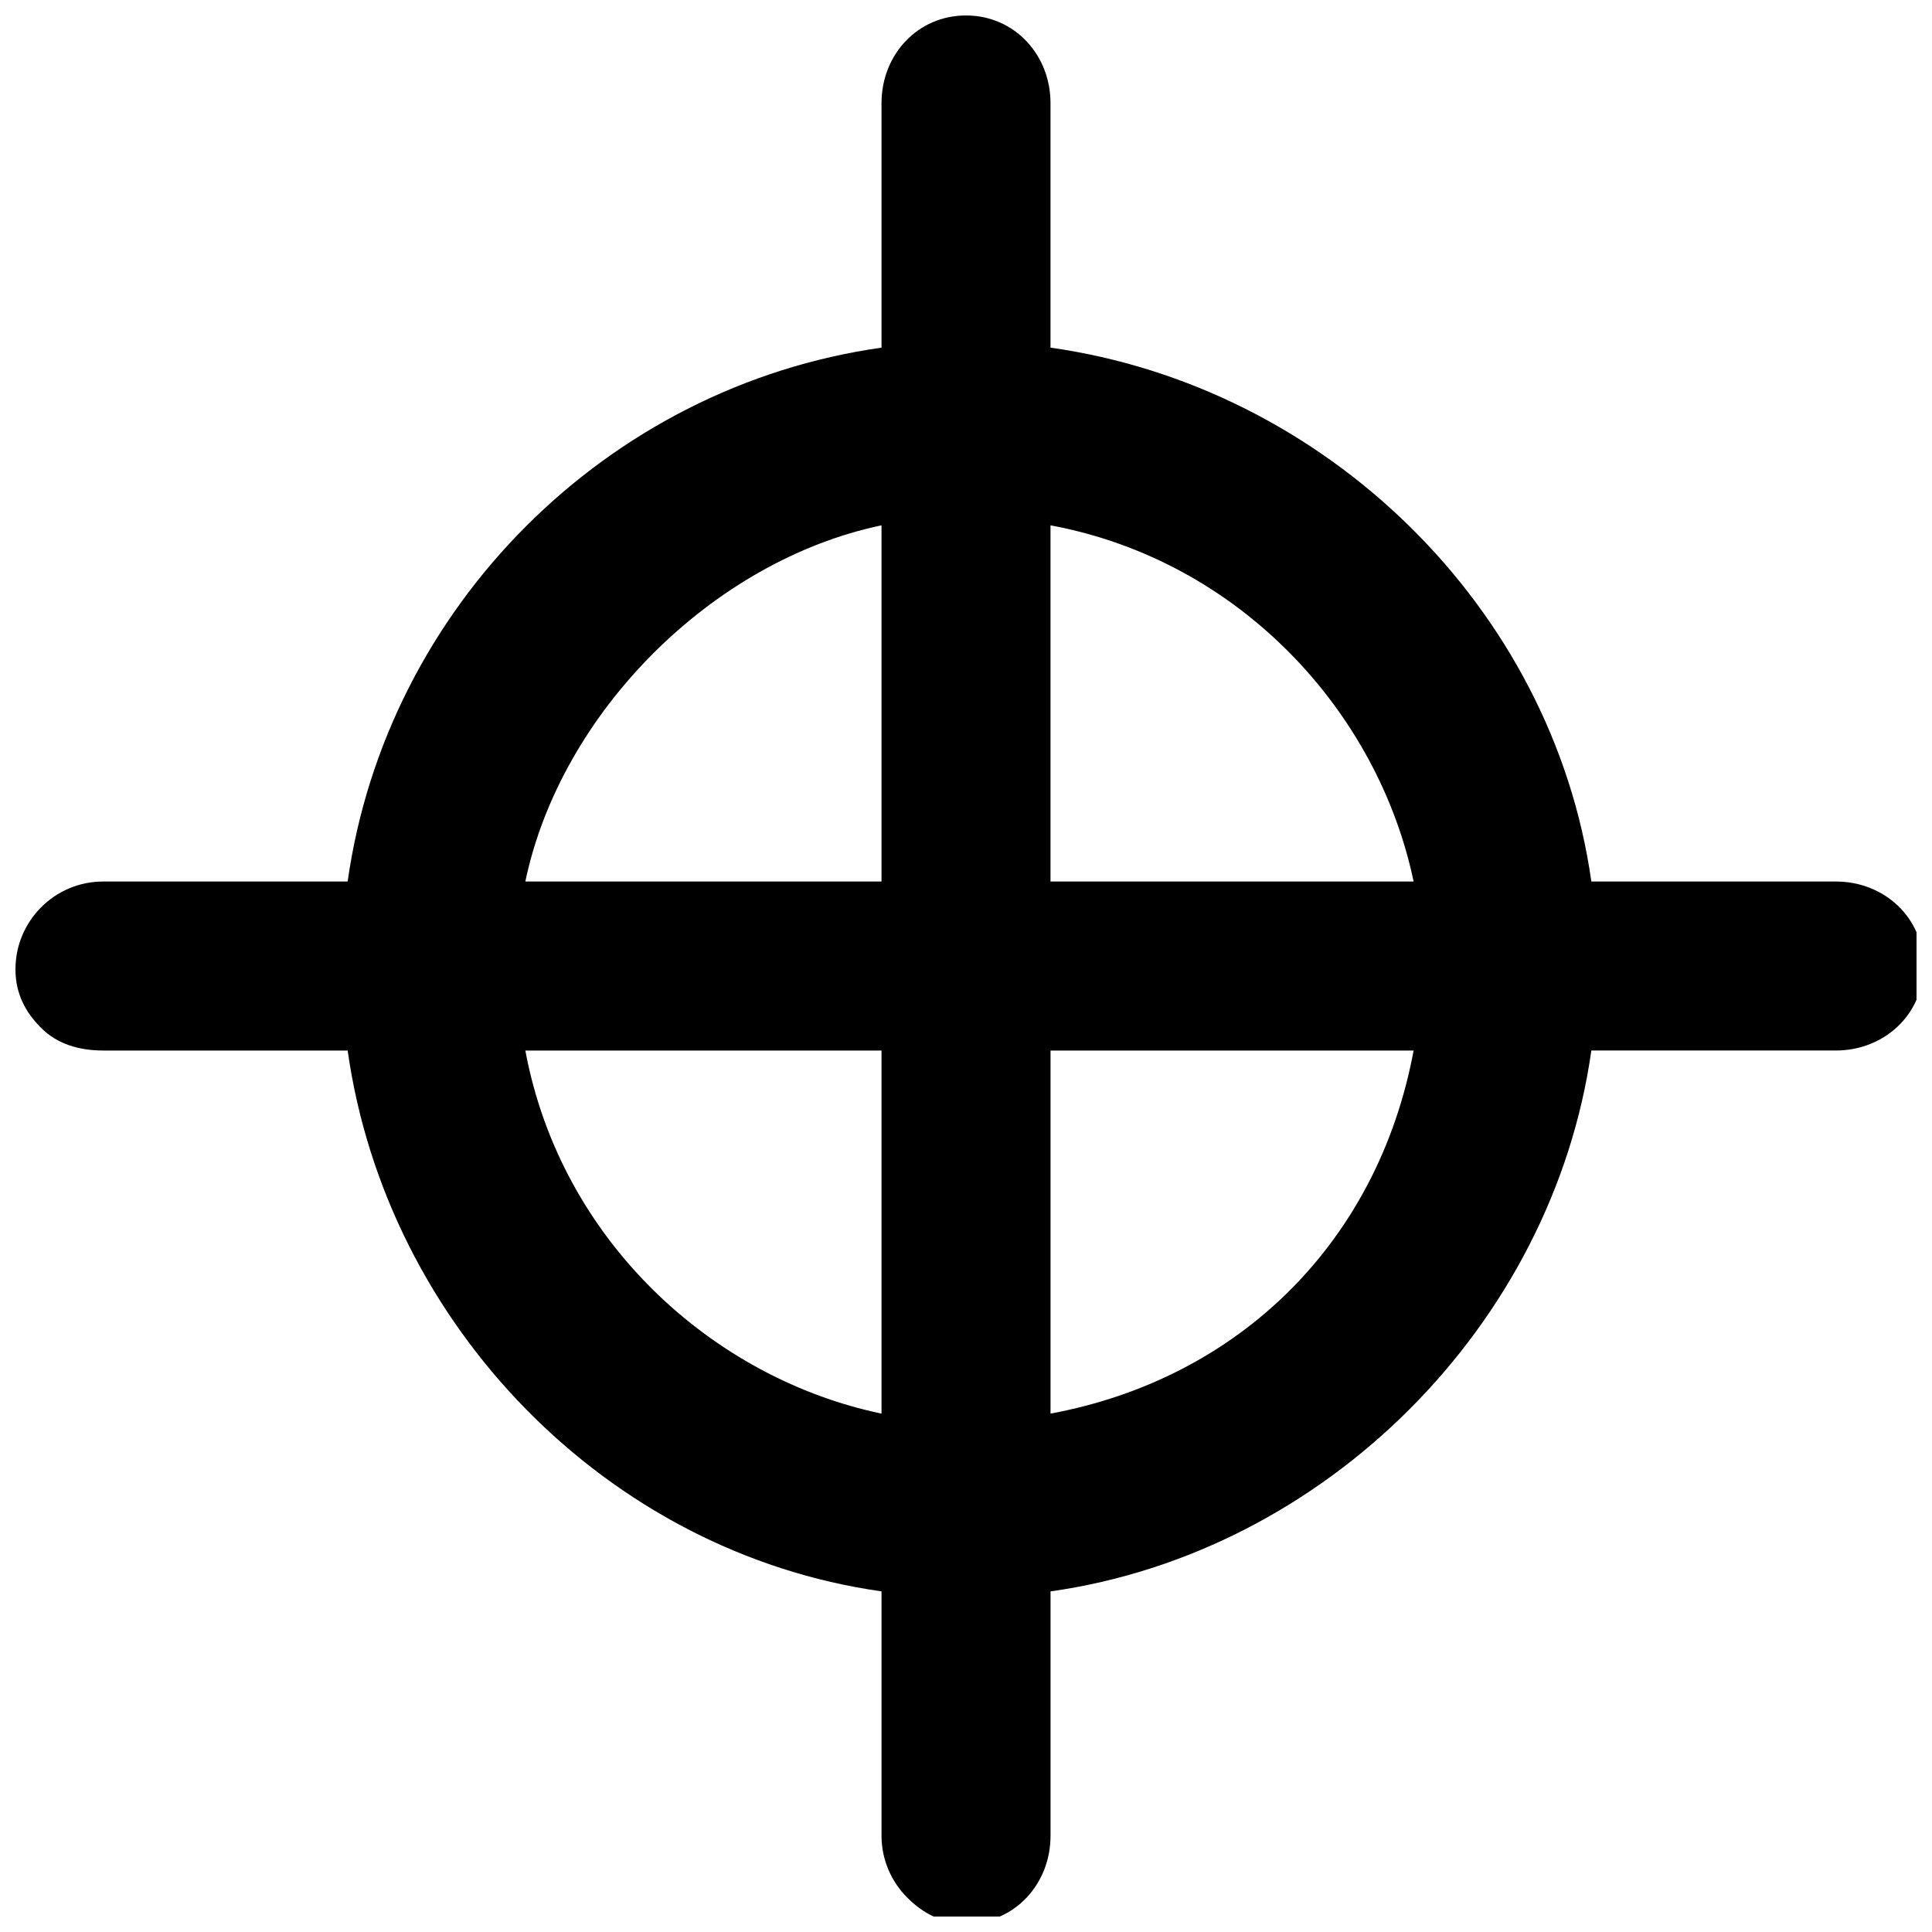 <?xml version="1.0" encoding="UTF-8"?>
<!-- The Best Svg Icon site in the world: iconSvg.co, Visit us! https://iconsvg.co -->
<svg width="800px" height="800px" version="1.1" viewBox="144 144 512 512" xmlns="http://www.w3.org/2000/svg">
 <defs>
  <clipPath id="a">
   <path d="m148.09 148.09h503.81v503.81h-503.81z"/>
  </clipPath>
 </defs>
 <g clip-path="url(#a)">
  <path d="m630.52 377.61h-64.797c-10.273-72.77-70.555-131.21-143.33-141.48v-64.805c0-12.824-9.574-23.227-22.391-23.227-12.824 0-22.391 10.402-22.391 23.227v64.809c-72.773 10.27-131.21 68.707-141.48 141.48h-64.805c-12.824 0-23.227 10.445-23.227 23.266 0 6.414 2.602 11.332 6.816 15.539 4.207 4.234 10 5.981 16.41 5.981h64.809c10.27 72.773 68.707 133.05 141.48 143.33v64.766c0 6.414 2.641 12.227 6.852 16.426 4.215 4.203 9.152 6.809 15.562 6.809 12.824 0 22.375-10.402 22.375-23.227v-64.766c72.77-10.281 133.05-70.562 143.32-143.34h64.797c12.832 0 23.227-9.602 23.227-22.391-0.004-12.828-10.398-22.395-23.227-22.395zm-111.9 0h-96.227v-94.391c50.379 9.367 86.863 49.609 96.227 94.391zm-141.01-94.391v94.391h-94.391c9.367-44.781 49.609-85.023 94.391-94.391zm-94.391 139.18h94.391v96.223c-44.781-9.359-85.02-45.844-94.391-96.223zm139.18 96.223v-96.223h96.223c-9.367 50.379-45.844 86.855-96.223 96.223z"/>
 </g>
</svg>